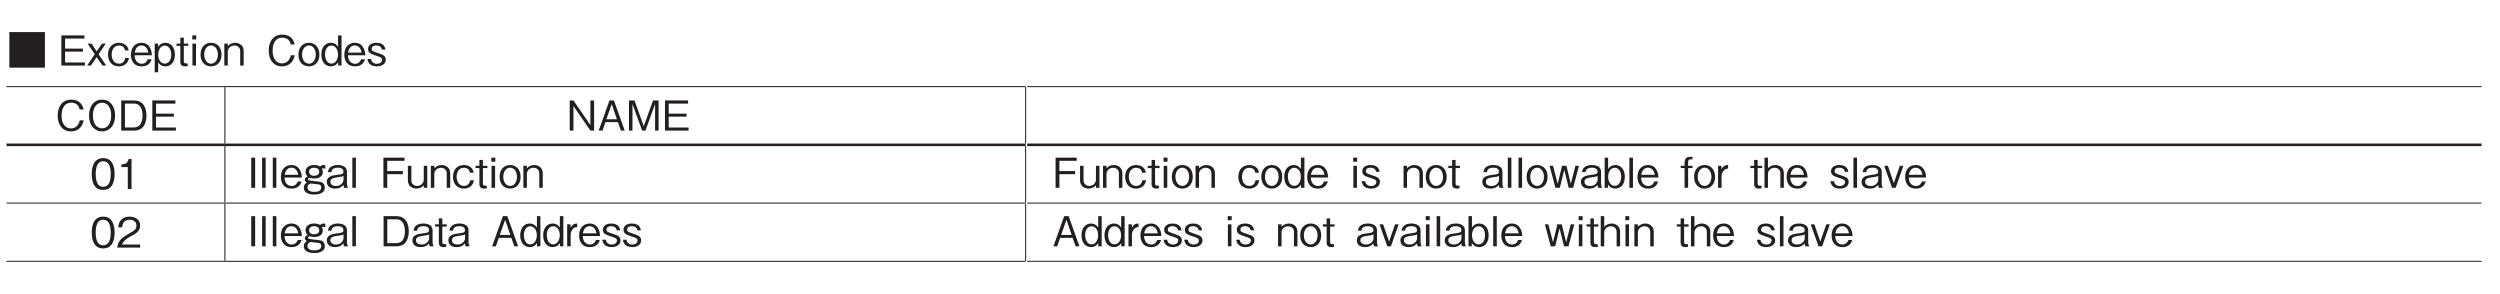 <?xml version="1.0" encoding="UTF-8"?>
<svg xmlns="http://www.w3.org/2000/svg" xmlns:xlink="http://www.w3.org/1999/xlink" width="481.89pt" height="56.69pt" viewBox="0 0 481.89 56.69" version="1.2">
<defs>
<g>
<symbol overflow="visible" id="glyph0-0">
<path style="stroke:none;" d="M 0.797 0.953 L 7.156 0.953 L 7.156 -7 L 0.797 -7 Z M 3.984 -3.344 L 1.453 -6.594 L 6.5 -6.594 Z M 4.234 -3.016 L 6.766 -6.281 L 6.766 0.234 Z M 1.453 0.562 L 3.984 -2.703 L 6.5 0.562 Z M 1.188 -6.281 L 3.719 -3.016 L 1.188 0.234 Z M 1.188 -6.281 "/>
</symbol>
<symbol overflow="visible" id="glyph0-1">
<path style="stroke:none;" d="M 0.547 -6.453 L 0.547 0.406 L 7.406 0.406 L 7.406 -6.453 Z M 0.547 -6.453 "/>
</symbol>
<symbol overflow="visible" id="glyph0-2">
<path style="stroke:none;" d="M 5.172 0 L 5.172 -0.594 L 1.344 -0.594 L 1.344 -2.688 L 4.781 -2.688 L 4.781 -3.266 L 1.344 -3.266 L 1.344 -5.203 L 5.078 -5.203 L 5.078 -5.812 L 0.625 -5.812 L 0.625 0 Z M 5.172 0 "/>
</symbol>
<symbol overflow="visible" id="glyph0-3">
<path style="stroke:none;" d="M 3.828 0 L 2.359 -2.188 L 3.734 -4.234 L 3 -4.234 L 1.984 -2.734 L 0.984 -4.234 L 0.234 -4.234 L 1.609 -2.188 L 0.141 0 L 0.875 0 L 1.984 -1.625 L 3.094 0 Z M 3.828 0 "/>
</symbol>
<symbol overflow="visible" id="glyph0-4">
<path style="stroke:none;" d="M 4.234 -1.453 L 3.5 -1.453 C 3.469 -1.234 3.297 -0.359 2.312 -0.359 C 1.203 -0.359 0.891 -1.438 0.891 -2.125 C 0.891 -2.734 1.156 -3.859 2.297 -3.859 C 3.281 -3.859 3.406 -3.141 3.453 -2.906 L 4.172 -2.906 C 4.125 -3.125 4.078 -3.422 3.828 -3.734 C 3.375 -4.297 2.672 -4.391 2.312 -4.391 C 1.125 -4.391 0.188 -3.594 0.188 -2.109 C 0.188 -0.641 1.125 0.156 2.281 0.156 C 2.984 0.156 4.016 -0.172 4.234 -1.453 Z M 4.234 -1.453 "/>
</symbol>
<symbol overflow="visible" id="glyph0-5">
<path style="stroke:none;" d="M 4.234 -1.984 C 4.203 -2.312 4.172 -2.812 3.922 -3.312 C 3.672 -3.844 3.188 -4.391 2.219 -4.391 C 1.312 -4.391 0.188 -3.828 0.188 -2.094 C 0.188 -1.188 0.547 0.156 2.281 0.156 C 3.109 0.156 3.891 -0.203 4.172 -1.219 L 3.438 -1.219 C 3.328 -0.969 3.078 -0.344 2.266 -0.344 C 1.672 -0.344 0.922 -0.734 0.891 -1.984 Z M 3.531 -2.5 L 0.906 -2.5 C 1.047 -3.25 1.422 -3.875 2.219 -3.875 C 3.266 -3.875 3.484 -2.766 3.531 -2.5 Z M 3.531 -2.5 "/>
</symbol>
<symbol overflow="visible" id="glyph0-6">
<path style="stroke:none;" d="M 4.234 -2.109 C 4.234 -3.656 3.359 -4.391 2.391 -4.391 C 1.891 -4.391 1.344 -4.172 0.984 -3.594 L 0.984 -4.234 L 0.344 -4.234 L 0.344 1.297 L 1.016 1.297 L 1.016 -0.625 C 1.5 0.156 2.234 0.156 2.406 0.156 C 3.375 0.156 4.234 -0.578 4.234 -2.109 Z M 3.531 -2.062 C 3.531 -1.078 3.047 -0.375 2.297 -0.375 C 1.453 -0.375 1.016 -1.219 1.016 -2.094 C 1.016 -2.547 1.188 -3.844 2.328 -3.844 C 3.047 -3.844 3.531 -3.078 3.531 -2.062 Z M 3.531 -2.062 "/>
</symbol>
<symbol overflow="visible" id="glyph0-7">
<path style="stroke:none;" d="M 2.391 -3.797 L 2.391 -4.234 L 1.531 -4.234 L 1.531 -5.375 L 0.859 -5.375 L 0.859 -4.234 L 0.125 -4.234 L 0.125 -3.797 L 0.859 -3.797 L 0.859 -0.688 C 0.859 -0.031 1.297 0.156 1.734 0.156 C 1.875 0.156 1.984 0.141 2.281 0.109 L 2.281 -0.406 L 2.094 -0.406 C 1.797 -0.406 1.531 -0.406 1.531 -0.859 L 1.531 -3.797 Z M 2.391 -3.797 "/>
</symbol>
<symbol overflow="visible" id="glyph0-8">
<path style="stroke:none;" d="M 1.422 -5.031 L 1.422 -5.812 L 0.656 -5.812 L 0.656 -5.031 Z M 1.375 0 L 1.375 -4.234 L 0.688 -4.234 L 0.688 0 Z M 1.375 0 "/>
</symbol>
<symbol overflow="visible" id="glyph0-9">
<path style="stroke:none;" d="M 4.234 -2.109 C 4.234 -3.688 3.234 -4.391 2.219 -4.391 C 1.188 -4.391 0.188 -3.688 0.188 -2.109 C 0.188 -0.547 1.188 0.156 2.219 0.156 C 3.234 0.156 4.234 -0.547 4.234 -2.109 Z M 3.531 -2.109 C 3.531 -1.141 3 -0.359 2.219 -0.359 C 1.422 -0.359 0.891 -1.141 0.891 -2.109 C 0.891 -3.078 1.406 -3.875 2.219 -3.875 C 3.016 -3.875 3.531 -3.078 3.531 -2.109 Z M 3.531 -2.109 "/>
</symbol>
<symbol overflow="visible" id="glyph0-10">
<path style="stroke:none;" d="M 4.078 0 L 4.078 -2.812 C 4.078 -3.922 3.188 -4.391 2.438 -4.391 C 1.891 -4.391 1.359 -4.172 1.016 -3.75 L 1.016 -4.234 L 0.344 -4.234 L 0.344 0 L 1.016 0 L 1.016 -2.719 C 1.016 -3.156 1.422 -3.859 2.297 -3.859 C 2.812 -3.859 3.406 -3.547 3.406 -2.812 L 3.406 0 Z M 4.078 0 "/>
</symbol>
<symbol overflow="visible" id="glyph0-11">
<path style="stroke:none;" d=""/>
</symbol>
<symbol overflow="visible" id="glyph0-12">
<path style="stroke:none;" d="M 5.531 -1.984 L 4.766 -1.984 C 4.703 -1.688 4.406 -0.422 3.062 -0.422 C 1.688 -0.422 1.234 -1.781 1.25 -2.891 C 1.25 -3.438 1.359 -5.375 3.125 -5.375 C 3.734 -5.375 4.562 -5.125 4.734 -4.062 L 5.5 -4.062 C 5.453 -4.281 5.375 -4.641 5.094 -5.047 C 4.547 -5.891 3.516 -5.969 3.141 -5.969 C 1.328 -5.969 0.5 -4.562 0.5 -2.922 C 0.5 -1.188 1.375 0.156 3.047 0.156 C 4.531 0.156 5.25 -0.781 5.531 -1.984 Z M 5.531 -1.984 "/>
</symbol>
<symbol overflow="visible" id="glyph0-13">
<path style="stroke:none;" d="M 4.078 0 L 4.078 -5.812 L 3.406 -5.812 L 3.406 -3.609 C 2.906 -4.391 2.188 -4.391 2.016 -4.391 C 1.047 -4.391 0.188 -3.656 0.188 -2.109 C 0.188 -0.578 1.047 0.156 2.031 0.156 C 2.516 0.156 3.078 -0.062 3.422 -0.641 L 3.422 0 Z M 3.391 -2.141 C 3.391 -1.406 3.047 -0.375 2.125 -0.375 C 1.234 -0.375 0.891 -1.344 0.891 -2.172 C 0.891 -3.141 1.375 -3.859 2.125 -3.859 C 2.969 -3.859 3.391 -3 3.391 -2.141 Z M 3.391 -2.141 "/>
</symbol>
<symbol overflow="visible" id="glyph0-14">
<path style="stroke:none;" d="M 3.75 -1.141 C 3.75 -1.906 3.141 -2.109 2.391 -2.359 C 1.156 -2.781 1.047 -2.812 1.047 -3.234 C 1.047 -3.812 1.656 -3.875 1.922 -3.875 C 2.328 -3.875 2.938 -3.719 3 -3.078 L 3.688 -3.078 C 3.641 -3.391 3.453 -4.391 1.953 -4.391 C 1.172 -4.391 0.344 -4.047 0.344 -3.188 C 0.344 -2.406 0.969 -2.219 1.75 -1.953 C 2.734 -1.641 3.062 -1.531 3.062 -1.109 C 3.062 -0.844 2.828 -0.344 2.047 -0.344 C 1.312 -0.344 0.953 -0.812 0.922 -1.266 L 0.219 -1.266 C 0.297 -0.875 0.484 0.156 2.031 0.156 C 3 0.156 3.75 -0.328 3.75 -1.141 Z M 3.75 -1.141 "/>
</symbol>
<symbol overflow="visible" id="glyph0-15">
<path style="stroke:none;" d="M 5.531 -2.906 C 5.531 -4.75 4.516 -5.969 3.016 -5.969 C 1.516 -5.969 0.5 -4.75 0.5 -2.906 C 0.5 -1.047 1.531 0.156 3.016 0.156 C 4.516 0.156 5.531 -1.047 5.531 -2.906 Z M 4.781 -2.906 C 4.781 -1.469 4.141 -0.438 3.016 -0.438 C 1.906 -0.438 1.25 -1.453 1.25 -2.906 C 1.25 -4.344 1.906 -5.375 3.016 -5.375 C 4.141 -5.375 4.781 -4.344 4.781 -2.906 Z M 4.781 -2.906 "/>
</symbol>
<symbol overflow="visible" id="glyph0-16">
<path style="stroke:none;" d="M 5.531 -2.891 C 5.531 -4.609 4.766 -5.812 3.172 -5.812 L 0.672 -5.812 L 0.672 0 L 3.172 0 C 3.609 0 4.266 -0.125 4.672 -0.484 C 5.188 -0.938 5.531 -1.797 5.531 -2.891 Z M 4.781 -2.906 C 4.781 -2.094 4.578 -1.422 4.25 -1.062 C 4.062 -0.844 3.641 -0.609 3.156 -0.609 L 1.391 -0.609 L 1.391 -5.203 L 3.156 -5.203 C 4.5 -5.203 4.781 -3.844 4.781 -2.906 Z M 4.781 -2.906 "/>
</symbol>
<symbol overflow="visible" id="glyph0-17">
<path style="stroke:none;" d="M 5.375 0 L 5.375 -5.812 L 4.656 -5.812 L 4.656 -1.062 L 1.391 -5.812 L 0.672 -5.812 L 0.672 0 L 1.391 0 L 1.391 -4.734 L 4.656 0 Z M 5.375 0 "/>
</symbol>
<symbol overflow="visible" id="glyph0-18">
<path style="stroke:none;" d="M 5.234 0 L 3.156 -5.812 L 2.297 -5.812 L 0.219 0 L 0.953 0 L 1.516 -1.625 L 3.922 -1.625 L 4.5 0 Z M 3.734 -2.188 L 1.703 -2.188 L 2.734 -5.109 Z M 3.734 -2.188 "/>
</symbol>
<symbol overflow="visible" id="glyph0-19">
<path style="stroke:none;" d="M 6.312 0 L 6.312 -5.812 L 5.25 -5.812 L 3.453 -0.859 L 1.672 -5.812 L 0.609 -5.812 L 0.609 0 L 1.281 0 L 1.281 -5.109 L 3.141 0 L 3.781 0 L 5.641 -5.109 L 5.641 0 Z M 6.312 0 "/>
</symbol>
<symbol overflow="visible" id="glyph0-20">
<path style="stroke:none;" d="M 4.703 -2.906 C 4.703 -4.344 4.281 -5.969 2.5 -5.969 C 0.719 -5.969 0.297 -4.359 0.297 -2.906 C 0.297 -1.438 0.719 0.156 2.5 0.156 C 4.281 0.156 4.703 -1.453 4.703 -2.906 Z M 3.953 -2.906 C 3.953 -1.547 3.625 -0.438 2.5 -0.438 C 1.391 -0.438 1.062 -1.547 1.062 -2.906 C 1.062 -4.203 1.375 -5.375 2.5 -5.375 C 3.625 -5.375 3.953 -4.25 3.953 -2.906 Z M 3.953 -2.906 "/>
</symbol>
<symbol overflow="visible" id="glyph0-21">
<path style="stroke:none;" d="M 2.953 0 L 2.953 -5.812 L 2.406 -5.812 C 2.156 -4.828 1.516 -4.797 1 -4.766 L 1 -4.25 L 2.234 -4.25 L 2.234 0 Z M 2.953 0 "/>
</symbol>
<symbol overflow="visible" id="glyph0-22">
<path style="stroke:none;" d="M 1.406 0 L 1.406 -5.812 L 0.656 -5.812 L 0.656 0 Z M 1.406 0 "/>
</symbol>
<symbol overflow="visible" id="glyph0-23">
<path style="stroke:none;" d="M 1.375 0 L 1.375 -5.812 L 0.688 -5.812 L 0.688 0 Z M 1.375 0 "/>
</symbol>
<symbol overflow="visible" id="glyph0-24">
<path style="stroke:none;" d="M 4.328 -3.641 L 4.328 -4.328 C 4.234 -4.359 4.125 -4.391 3.984 -4.391 C 3.641 -4.391 3.453 -4.219 3.312 -4.109 C 3.156 -4.219 2.844 -4.391 2.188 -4.391 C 0.766 -4.391 0.516 -3.562 0.516 -3.078 C 0.516 -2.625 0.734 -2.344 0.922 -2.172 C 0.719 -2.094 0.375 -1.906 0.375 -1.547 C 0.375 -1.203 0.656 -1.078 0.781 -1.016 C 0.625 -0.922 0.188 -0.672 0.188 -0.016 C 0.188 1.141 1.469 1.297 2.219 1.297 C 2.797 1.297 4.234 1.188 4.234 -0.062 C 4.234 -0.406 4.094 -0.719 3.859 -0.922 C 3.609 -1.141 3.312 -1.172 2.734 -1.234 C 1.484 -1.359 0.984 -1.406 0.984 -1.641 C 0.984 -1.734 1.062 -1.844 1.344 -1.938 C 1.625 -1.844 1.922 -1.797 2.234 -1.797 C 3.266 -1.797 3.844 -2.328 3.844 -3.047 C 3.844 -3.391 3.719 -3.594 3.656 -3.703 C 3.734 -3.719 3.828 -3.75 3.953 -3.75 C 4.156 -3.75 4.25 -3.688 4.328 -3.641 Z M 3.156 -3.094 C 3.156 -2.594 2.75 -2.312 2.172 -2.312 C 1.578 -2.312 1.203 -2.609 1.203 -3.094 C 1.203 -3.609 1.625 -3.875 2.172 -3.875 C 2.703 -3.875 3.156 -3.641 3.156 -3.094 Z M 3.531 -0.047 C 3.531 0.672 2.797 0.781 2.234 0.781 C 1.859 0.781 0.891 0.75 0.891 -0.062 C 0.891 -0.609 1.344 -0.781 1.469 -0.828 C 1.703 -0.797 2.719 -0.703 2.922 -0.672 C 3.172 -0.641 3.531 -0.594 3.531 -0.047 Z M 3.531 -0.047 "/>
</symbol>
<symbol overflow="visible" id="glyph0-25">
<path style="stroke:none;" d="M 4.266 0 L 4.266 -0.094 C 4.125 -0.234 4.078 -0.547 4.078 -0.734 L 4.078 -3.094 C 4.078 -4.156 3.047 -4.391 2.297 -4.391 C 2.016 -4.391 1.438 -4.359 1 -4.062 C 0.531 -3.734 0.469 -3.344 0.406 -3.016 L 1.094 -3.016 C 1.125 -3.297 1.203 -3.875 2.344 -3.875 C 2.531 -3.875 3.391 -3.875 3.391 -3.125 C 3.391 -2.641 3.109 -2.609 2.078 -2.484 C 1.047 -2.359 0.188 -2.094 0.188 -1.156 C 0.188 -0.984 0.219 -0.688 0.422 -0.391 C 0.688 -0.031 1.094 0.156 1.812 0.156 C 2.734 0.156 3.172 -0.312 3.406 -0.562 C 3.422 -0.281 3.438 -0.203 3.516 0 Z M 3.406 -1.453 C 3.406 -1.375 3.188 -0.344 1.953 -0.344 C 1.234 -0.344 0.875 -0.719 0.875 -1.156 C 0.875 -1.75 1.406 -1.906 2.109 -2 C 3.062 -2.141 3.172 -2.156 3.406 -2.297 Z M 3.406 -1.453 "/>
</symbol>
<symbol overflow="visible" id="glyph0-26">
<path style="stroke:none;" d="M 4.703 -5.203 L 4.703 -5.812 L 0.641 -5.812 L 0.641 0 L 1.375 0 L 1.375 -2.625 L 4.391 -2.625 L 4.391 -3.219 L 1.375 -3.219 L 1.375 -5.203 Z M 4.703 -5.203 "/>
</symbol>
<symbol overflow="visible" id="glyph0-27">
<path style="stroke:none;" d="M 4.078 0 L 4.078 -4.234 L 3.406 -4.234 L 3.406 -1.516 C 3.406 -1.078 2.984 -0.359 2.125 -0.359 C 1.609 -0.359 1.016 -0.688 1.016 -1.422 L 1.016 -4.234 L 0.344 -4.234 L 0.344 -1.422 C 0.344 -0.297 1.234 0.156 1.984 0.156 C 2.531 0.156 3.062 -0.062 3.406 -0.484 L 3.406 0 Z M 4.078 0 "/>
</symbol>
<symbol overflow="visible" id="glyph0-28">
<path style="stroke:none;" d="M 5.859 -4.234 L 5.172 -4.234 L 4.281 -0.781 L 3.438 -4.234 L 2.594 -4.234 L 1.75 -0.781 L 0.859 -4.234 L 0.188 -4.234 L 1.312 0 L 2.172 0 L 3.016 -3.453 L 3.875 0 L 4.734 0 Z M 5.859 -4.234 "/>
</symbol>
<symbol overflow="visible" id="glyph0-29">
<path style="stroke:none;" d="M 4.234 -2.109 C 4.234 -3.656 3.375 -4.391 2.406 -4.391 C 2.234 -4.391 1.5 -4.391 1.016 -3.609 L 1.016 -5.812 L 0.344 -5.812 L 0.344 0 L 0.984 0 L 0.984 -0.641 C 1.344 -0.062 1.891 0.156 2.391 0.156 C 3.359 0.156 4.234 -0.578 4.234 -2.109 Z M 3.531 -2.172 C 3.531 -1.359 3.203 -0.375 2.281 -0.375 C 1.375 -0.375 1.016 -1.406 1.016 -2.141 C 1.016 -3 1.453 -3.859 2.297 -3.859 C 3.047 -3.859 3.531 -3.141 3.531 -2.172 Z M 3.531 -2.172 "/>
</symbol>
<symbol overflow="visible" id="glyph0-30">
<path style="stroke:none;" d="M 2.391 -3.797 L 2.391 -4.234 L 1.547 -4.234 L 1.547 -4.922 C 1.547 -5.281 1.672 -5.484 2.016 -5.484 L 2.391 -5.484 L 2.391 -5.969 L 1.922 -5.969 C 1.125 -5.969 0.859 -5.5 0.859 -4.766 L 0.859 -4.234 L 0.125 -4.234 L 0.125 -3.797 L 0.859 -3.797 L 0.859 0 L 1.547 0 L 1.547 -3.797 Z M 2.391 -3.797 "/>
</symbol>
<symbol overflow="visible" id="glyph0-31">
<path style="stroke:none;" d="M 2.328 -3.703 L 2.328 -4.391 C 1.453 -4.391 1.188 -3.844 1.047 -3.547 L 1.047 -4.234 L 0.391 -4.234 L 0.391 0 L 1.062 0 L 1.062 -2.312 C 1.062 -2.641 1.25 -3.078 1.453 -3.297 C 1.688 -3.562 1.953 -3.703 2.328 -3.703 Z M 2.328 -3.703 "/>
</symbol>
<symbol overflow="visible" id="glyph0-32">
<path style="stroke:none;" d="M 4.078 0 L 4.078 -2.812 C 4.078 -3.922 3.188 -4.391 2.438 -4.391 C 1.891 -4.391 1.359 -4.172 1.016 -3.75 L 1.016 -5.812 L 0.344 -5.812 L 0.344 0 L 1.016 0 L 1.016 -2.719 C 1.016 -3.156 1.422 -3.859 2.297 -3.859 C 2.812 -3.859 3.406 -3.547 3.406 -2.812 L 3.406 0 Z M 4.078 0 "/>
</symbol>
<symbol overflow="visible" id="glyph0-33">
<path style="stroke:none;" d="M 3.828 -4.234 L 3.141 -4.234 L 1.984 -0.906 L 0.844 -4.234 L 0.141 -4.234 L 1.641 0 L 2.344 0 Z M 3.828 -4.234 "/>
</symbol>
<symbol overflow="visible" id="glyph0-34">
<path style="stroke:none;" d="M 4.609 0 L 4.609 -0.594 L 1.125 -0.594 C 1.281 -0.969 1.484 -1.469 2.938 -2.25 C 4.016 -2.812 4.609 -3.25 4.609 -4.266 C 4.609 -5.578 3.406 -5.969 2.578 -5.969 C 2.297 -5.969 1.469 -5.922 0.922 -5.312 C 0.453 -4.797 0.422 -4.234 0.391 -3.906 L 1.156 -3.906 C 1.172 -4.219 1.234 -5.375 2.594 -5.375 C 3.141 -5.375 3.891 -5.141 3.891 -4.234 C 3.891 -3.5 3.5 -3.281 2.625 -2.797 C 1.172 -1.969 0.328 -1.391 0.203 0 Z M 4.609 0 "/>
</symbol>
</g>
<clipPath id="clip1">
  <path d="M 1.254 6 L 9 6 L 9 14 L 1.254 14 Z M 1.254 6 "/>
</clipPath>
<clipPath id="clip2">
  <path d="M 1.254 16 L 44 16 L 44 17 L 1.254 17 Z M 1.254 16 "/>
</clipPath>
<clipPath id="clip3">
  <path d="M 198 16 L 480.523 16 L 480.523 17 L 198 17 Z M 198 16 "/>
</clipPath>
<clipPath id="clip4">
  <path d="M 1.254 38 L 44 38 L 44 40 L 1.254 40 Z M 1.254 38 "/>
</clipPath>
<clipPath id="clip5">
  <path d="M 198 38 L 480.523 38 L 480.523 40 L 198 40 Z M 198 38 "/>
</clipPath>
<clipPath id="clip6">
  <path d="M 1.254 50 L 44 50 L 44 51 L 1.254 51 Z M 1.254 50 "/>
</clipPath>
<clipPath id="clip7">
  <path d="M 198 50 L 480.523 50 L 480.523 51 L 198 51 Z M 198 50 "/>
</clipPath>
<clipPath id="clip8">
  <path d="M 1.254 27 L 44 27 L 44 29 L 1.254 29 Z M 1.254 27 "/>
</clipPath>
<clipPath id="clip9">
  <path d="M 198 27 L 480.523 27 L 480.523 29 L 198 29 Z M 198 27 "/>
</clipPath>
</defs>
<g id="surface1">
<g clip-path="url(#clip1)" clip-rule="nonzero">
<g style="fill:rgb(13.73%,12.16%,12.549%);fill-opacity:1;">
  <use xlink:href="#glyph0-1" x="1.256" y="12.637"/>
</g>
</g>
<g style="fill:rgb(13.73%,12.16%,12.549%);fill-opacity:1;">
  <use xlink:href="#glyph0-2" x="11.201" y="12.637"/>
  <use xlink:href="#glyph0-3" x="16.652" y="12.637"/>
  <use xlink:href="#glyph0-4" x="20.63" y="12.637"/>
  <use xlink:href="#glyph0-5" x="25.054" y="12.637"/>
  <use xlink:href="#glyph0-6" x="29.477" y="12.637"/>
  <use xlink:href="#glyph0-7" x="33.901" y="12.637"/>
  <use xlink:href="#glyph0-8" x="36.407" y="12.637"/>
  <use xlink:href="#glyph0-9" x="38.468" y="12.637"/>
  <use xlink:href="#glyph0-10" x="42.892" y="12.637"/>
  <use xlink:href="#glyph0-11" x="47.316" y="12.637"/>
  <use xlink:href="#glyph0-12" x="51.294" y="12.637"/>
  <use xlink:href="#glyph0-9" x="57.333" y="12.637"/>
  <use xlink:href="#glyph0-13" x="61.757" y="12.637"/>
  <use xlink:href="#glyph0-5" x="66.181" y="12.637"/>
  <use xlink:href="#glyph0-14" x="70.604" y="12.637"/>
</g>
<g clip-path="url(#clip2)" clip-rule="nonzero">
<path style="fill:none;stroke-width:2;stroke-linecap:butt;stroke-linejoin:miter;stroke:rgb(13.73%,12.16%,12.549%);stroke-opacity:1;stroke-miterlimit:10;" d="M -0.018 400.88 L 425.185 400.88 " transform="matrix(0.099,0,0,-0.099,1.256,56.382)"/>
</g>
<path style="fill:none;stroke-width:2;stroke-linecap:butt;stroke-linejoin:miter;stroke:rgb(13.73%,12.16%,12.549%);stroke-opacity:1;stroke-miterlimit:10;" d="M 425.185 400.88 L 1984.25 400.88 " transform="matrix(0.099,0,0,-0.099,1.256,56.382)"/>
<path style="fill:none;stroke-width:2;stroke-linecap:butt;stroke-linejoin:miter;stroke:rgb(13.73%,12.16%,12.549%);stroke-opacity:1;stroke-miterlimit:10;" d="M 425.185 290.003 L 425.185 399.898 " transform="matrix(0.099,0,0,-0.099,1.256,56.382)"/>
<g clip-path="url(#clip3)" clip-rule="nonzero">
<path style="fill:none;stroke-width:2;stroke-linecap:butt;stroke-linejoin:miter;stroke:rgb(13.73%,12.16%,12.549%);stroke-opacity:1;stroke-miterlimit:10;" d="M 1984.25 400.88 L 4818.885 400.88 " transform="matrix(0.099,0,0,-0.099,1.256,56.382)"/>
</g>
<path style="fill:none;stroke-width:2;stroke-linecap:butt;stroke-linejoin:miter;stroke:rgb(13.73%,12.16%,12.549%);stroke-opacity:1;stroke-miterlimit:10;" d="M 1984.25 290.003 L 1984.25 399.898 " transform="matrix(0.099,0,0,-0.099,1.256,56.382)"/>
<path style="fill:none;stroke-width:2;stroke-linecap:butt;stroke-linejoin:miter;stroke:rgb(13.73%,12.16%,12.549%);stroke-opacity:1;stroke-miterlimit:10;" d="M 425.185 175.121 L 425.185 285.015 " transform="matrix(0.099,0,0,-0.099,1.256,56.382)"/>
<path style="fill:none;stroke-width:2;stroke-linecap:butt;stroke-linejoin:miter;stroke:rgb(13.73%,12.16%,12.549%);stroke-opacity:1;stroke-miterlimit:10;" d="M 1984.25 175.121 L 1984.25 285.015 " transform="matrix(0.099,0,0,-0.099,1.256,56.382)"/>
<g clip-path="url(#clip4)" clip-rule="nonzero">
<path style="fill:none;stroke-width:2;stroke-linecap:butt;stroke-linejoin:miter;stroke:rgb(13.73%,12.16%,12.549%);stroke-opacity:1;stroke-miterlimit:10;" d="M -0.018 174.1 L 425.185 174.1 " transform="matrix(0.099,0,0,-0.099,1.256,56.382)"/>
</g>
<path style="fill:none;stroke-width:2;stroke-linecap:butt;stroke-linejoin:miter;stroke:rgb(13.73%,12.16%,12.549%);stroke-opacity:1;stroke-miterlimit:10;" d="M 425.185 174.1 L 1984.25 174.1 " transform="matrix(0.099,0,0,-0.099,1.256,56.382)"/>
<path style="fill:none;stroke-width:2;stroke-linecap:butt;stroke-linejoin:miter;stroke:rgb(13.73%,12.16%,12.549%);stroke-opacity:1;stroke-miterlimit:10;" d="M 425.185 61.731 L 425.185 173.118 " transform="matrix(0.099,0,0,-0.099,1.256,56.382)"/>
<g clip-path="url(#clip5)" clip-rule="nonzero">
<path style="fill:none;stroke-width:2;stroke-linecap:butt;stroke-linejoin:miter;stroke:rgb(13.73%,12.16%,12.549%);stroke-opacity:1;stroke-miterlimit:10;" d="M 1984.25 174.1 L 4818.885 174.1 " transform="matrix(0.099,0,0,-0.099,1.256,56.382)"/>
</g>
<path style="fill:none;stroke-width:2;stroke-linecap:butt;stroke-linejoin:miter;stroke:rgb(13.73%,12.16%,12.549%);stroke-opacity:1;stroke-miterlimit:10;" d="M 1984.25 61.731 L 1984.25 173.118 " transform="matrix(0.099,0,0,-0.099,1.256,56.382)"/>
<g clip-path="url(#clip6)" clip-rule="nonzero">
<path style="fill:none;stroke-width:2;stroke-linecap:butt;stroke-linejoin:miter;stroke:rgb(13.73%,12.16%,12.549%);stroke-opacity:1;stroke-miterlimit:10;" d="M -0.018 60.749 L 425.185 60.749 " transform="matrix(0.099,0,0,-0.099,1.256,56.382)"/>
</g>
<path style="fill:none;stroke-width:2;stroke-linecap:butt;stroke-linejoin:miter;stroke:rgb(13.73%,12.16%,12.549%);stroke-opacity:1;stroke-miterlimit:10;" d="M 425.185 60.749 L 1984.25 60.749 " transform="matrix(0.099,0,0,-0.099,1.256,56.382)"/>
<g clip-path="url(#clip7)" clip-rule="nonzero">
<path style="fill:none;stroke-width:2;stroke-linecap:butt;stroke-linejoin:miter;stroke:rgb(13.73%,12.16%,12.549%);stroke-opacity:1;stroke-miterlimit:10;" d="M 1984.25 60.749 L 4818.885 60.749 " transform="matrix(0.099,0,0,-0.099,1.256,56.382)"/>
</g>
<g clip-path="url(#clip8)" clip-rule="nonzero">
<path style="fill:none;stroke-width:5;stroke-linecap:butt;stroke-linejoin:miter;stroke:rgb(13.73%,12.16%,12.549%);stroke-opacity:1;stroke-miterlimit:10;" d="M -0.018 287.49 L 425.185 287.49 " transform="matrix(0.099,0,0,-0.099,1.256,56.382)"/>
</g>
<path style="fill:none;stroke-width:5;stroke-linecap:butt;stroke-linejoin:miter;stroke:rgb(13.73%,12.16%,12.549%);stroke-opacity:1;stroke-miterlimit:10;" d="M 425.185 287.49 L 1984.25 287.49 " transform="matrix(0.099,0,0,-0.099,1.256,56.382)"/>
<g clip-path="url(#clip9)" clip-rule="nonzero">
<path style="fill:none;stroke-width:5;stroke-linecap:butt;stroke-linejoin:miter;stroke:rgb(13.73%,12.16%,12.549%);stroke-opacity:1;stroke-miterlimit:10;" d="M 1984.25 287.49 L 4818.885 287.49 " transform="matrix(0.099,0,0,-0.099,1.256,56.382)"/>
</g>
<g style="fill:rgb(13.73%,12.16%,12.549%);fill-opacity:1;">
  <use xlink:href="#glyph0-12" x="10.617" y="25.173"/>
  <use xlink:href="#glyph0-15" x="16.656" y="25.173"/>
  <use xlink:href="#glyph0-16" x="22.695" y="25.173"/>
  <use xlink:href="#glyph0-2" x="28.734" y="25.173"/>
</g>
<g style="fill:rgb(13.73%,12.16%,12.549%);fill-opacity:1;">
  <use xlink:href="#glyph0-17" x="109.143" y="25.173"/>
  <use xlink:href="#glyph0-18" x="115.182" y="25.173"/>
  <use xlink:href="#glyph0-19" x="120.632" y="25.173"/>
  <use xlink:href="#glyph0-2" x="127.554" y="25.173"/>
</g>
<g style="fill:rgb(13.73%,12.16%,12.549%);fill-opacity:1;">
  <use xlink:href="#glyph0-20" x="17.387" y="36.45"/>
  <use xlink:href="#glyph0-21" x="22.4" y="36.45"/>
</g>
<g style="fill:rgb(13.73%,12.16%,12.549%);fill-opacity:1;">
  <use xlink:href="#glyph0-22" x="47.773" y="36.199"/>
  <use xlink:href="#glyph0-23" x="49.834" y="36.199"/>
  <use xlink:href="#glyph0-23" x="51.895" y="36.199"/>
  <use xlink:href="#glyph0-5" x="53.955" y="36.199"/>
  <use xlink:href="#glyph0-24" x="58.379" y="36.199"/>
  <use xlink:href="#glyph0-25" x="62.803" y="36.199"/>
  <use xlink:href="#glyph0-23" x="67.227" y="36.199"/>
  <use xlink:href="#glyph0-11" x="69.288" y="36.199"/>
  <use xlink:href="#glyph0-26" x="73.266" y="36.199"/>
  <use xlink:href="#glyph0-27" x="78.278" y="36.199"/>
  <use xlink:href="#glyph0-10" x="82.702" y="36.199"/>
  <use xlink:href="#glyph0-4" x="87.126" y="36.199"/>
  <use xlink:href="#glyph0-7" x="91.55" y="36.199"/>
  <use xlink:href="#glyph0-8" x="94.056" y="36.199"/>
  <use xlink:href="#glyph0-9" x="96.117" y="36.199"/>
  <use xlink:href="#glyph0-10" x="100.541" y="36.199"/>
</g>
<g style="fill:rgb(13.73%,12.16%,12.549%);fill-opacity:1;">
  <use xlink:href="#glyph0-26" x="202.831" y="36.199"/>
  <use xlink:href="#glyph0-27" x="207.844" y="36.199"/>
  <use xlink:href="#glyph0-10" x="212.267" y="36.199"/>
  <use xlink:href="#glyph0-4" x="216.691" y="36.199"/>
  <use xlink:href="#glyph0-7" x="221.115" y="36.199"/>
  <use xlink:href="#glyph0-8" x="223.621" y="36.199"/>
  <use xlink:href="#glyph0-9" x="225.682" y="36.199"/>
  <use xlink:href="#glyph0-10" x="230.106" y="36.199"/>
  <use xlink:href="#glyph0-11" x="234.53" y="36.199"/>
  <use xlink:href="#glyph0-4" x="238.508" y="36.199"/>
  <use xlink:href="#glyph0-9" x="242.932" y="36.199"/>
  <use xlink:href="#glyph0-13" x="247.355" y="36.199"/>
  <use xlink:href="#glyph0-5" x="251.779" y="36.199"/>
  <use xlink:href="#glyph0-11" x="256.203" y="36.199"/>
  <use xlink:href="#glyph0-8" x="260.181" y="36.199"/>
  <use xlink:href="#glyph0-14" x="262.242" y="36.199"/>
  <use xlink:href="#glyph0-11" x="266.22" y="36.199"/>
  <use xlink:href="#glyph0-10" x="270.199" y="36.199"/>
  <use xlink:href="#glyph0-9" x="274.622" y="36.199"/>
  <use xlink:href="#glyph0-7" x="279.046" y="36.199"/>
  <use xlink:href="#glyph0-11" x="281.552" y="36.199"/>
  <use xlink:href="#glyph0-25" x="285.531" y="36.199"/>
  <use xlink:href="#glyph0-23" x="289.955" y="36.199"/>
  <use xlink:href="#glyph0-23" x="292.015" y="36.199"/>
  <use xlink:href="#glyph0-9" x="294.076" y="36.199"/>
  <use xlink:href="#glyph0-28" x="298.5" y="36.199"/>
  <use xlink:href="#glyph0-25" x="304.539" y="36.199"/>
  <use xlink:href="#glyph0-29" x="308.963" y="36.199"/>
  <use xlink:href="#glyph0-23" x="313.386" y="36.199"/>
  <use xlink:href="#glyph0-5" x="315.447" y="36.199"/>
  <use xlink:href="#glyph0-11" x="319.871" y="36.199"/>
  <use xlink:href="#glyph0-30" x="323.849" y="36.199"/>
  <use xlink:href="#glyph0-9" x="326.355" y="36.199"/>
  <use xlink:href="#glyph0-31" x="330.779" y="36.199"/>
  <use xlink:href="#glyph0-11" x="333.286" y="36.199"/>
  <use xlink:href="#glyph0-7" x="337.264" y="36.199"/>
  <use xlink:href="#glyph0-32" x="339.77" y="36.199"/>
  <use xlink:href="#glyph0-5" x="344.194" y="36.199"/>
  <use xlink:href="#glyph0-11" x="348.618" y="36.199"/>
  <use xlink:href="#glyph0-14" x="352.596" y="36.199"/>
  <use xlink:href="#glyph0-23" x="356.574" y="36.199"/>
  <use xlink:href="#glyph0-25" x="358.635" y="36.199"/>
  <use xlink:href="#glyph0-33" x="363.059" y="36.199"/>
  <use xlink:href="#glyph0-5" x="367.037" y="36.199"/>
</g>
<g style="fill:rgb(13.73%,12.16%,12.549%);fill-opacity:1;">
  <use xlink:href="#glyph0-20" x="17.387" y="47.727"/>
  <use xlink:href="#glyph0-34" x="22.4" y="47.727"/>
</g>
<g style="fill:rgb(13.73%,12.16%,12.549%);fill-opacity:1;">
  <use xlink:href="#glyph0-22" x="47.773" y="47.476"/>
  <use xlink:href="#glyph0-23" x="49.834" y="47.476"/>
  <use xlink:href="#glyph0-23" x="51.895" y="47.476"/>
  <use xlink:href="#glyph0-5" x="53.955" y="47.476"/>
  <use xlink:href="#glyph0-24" x="58.379" y="47.476"/>
  <use xlink:href="#glyph0-25" x="62.803" y="47.476"/>
  <use xlink:href="#glyph0-23" x="67.227" y="47.476"/>
  <use xlink:href="#glyph0-11" x="69.288" y="47.476"/>
  <use xlink:href="#glyph0-16" x="73.266" y="47.476"/>
  <use xlink:href="#glyph0-25" x="79.305" y="47.476"/>
  <use xlink:href="#glyph0-7" x="83.729" y="47.476"/>
  <use xlink:href="#glyph0-25" x="86.235" y="47.476"/>
  <use xlink:href="#glyph0-11" x="90.659" y="47.476"/>
  <use xlink:href="#glyph0-18" x="94.637" y="47.476"/>
  <use xlink:href="#glyph0-13" x="100.087" y="47.476"/>
  <use xlink:href="#glyph0-13" x="104.511" y="47.476"/>
  <use xlink:href="#glyph0-31" x="108.935" y="47.476"/>
  <use xlink:href="#glyph0-5" x="111.441" y="47.476"/>
  <use xlink:href="#glyph0-14" x="115.865" y="47.476"/>
  <use xlink:href="#glyph0-14" x="119.843" y="47.476"/>
</g>
<g style="fill:rgb(13.73%,12.16%,12.549%);fill-opacity:1;">
  <use xlink:href="#glyph0-18" x="202.831" y="47.476"/>
  <use xlink:href="#glyph0-13" x="208.281" y="47.476"/>
  <use xlink:href="#glyph0-13" x="212.705" y="47.476"/>
  <use xlink:href="#glyph0-31" x="217.129" y="47.476"/>
  <use xlink:href="#glyph0-5" x="219.635" y="47.476"/>
  <use xlink:href="#glyph0-14" x="224.059" y="47.476"/>
  <use xlink:href="#glyph0-14" x="228.037" y="47.476"/>
  <use xlink:href="#glyph0-11" x="232.015" y="47.476"/>
  <use xlink:href="#glyph0-8" x="235.993" y="47.476"/>
  <use xlink:href="#glyph0-14" x="238.054" y="47.476"/>
  <use xlink:href="#glyph0-11" x="242.032" y="47.476"/>
  <use xlink:href="#glyph0-10" x="246.011" y="47.476"/>
  <use xlink:href="#glyph0-9" x="250.434" y="47.476"/>
  <use xlink:href="#glyph0-7" x="254.858" y="47.476"/>
  <use xlink:href="#glyph0-11" x="257.365" y="47.476"/>
  <use xlink:href="#glyph0-25" x="261.343" y="47.476"/>
  <use xlink:href="#glyph0-33" x="265.767" y="47.476"/>
  <use xlink:href="#glyph0-25" x="269.745" y="47.476"/>
  <use xlink:href="#glyph0-8" x="274.169" y="47.476"/>
  <use xlink:href="#glyph0-23" x="276.229" y="47.476"/>
  <use xlink:href="#glyph0-25" x="278.29" y="47.476"/>
  <use xlink:href="#glyph0-29" x="282.714" y="47.476"/>
  <use xlink:href="#glyph0-23" x="287.138" y="47.476"/>
  <use xlink:href="#glyph0-5" x="289.198" y="47.476"/>
  <use xlink:href="#glyph0-11" x="293.622" y="47.476"/>
  <use xlink:href="#glyph0-28" x="297.601" y="47.476"/>
  <use xlink:href="#glyph0-8" x="303.64" y="47.476"/>
  <use xlink:href="#glyph0-7" x="305.7" y="47.476"/>
  <use xlink:href="#glyph0-32" x="308.207" y="47.476"/>
  <use xlink:href="#glyph0-8" x="312.63" y="47.476"/>
  <use xlink:href="#glyph0-10" x="314.691" y="47.476"/>
  <use xlink:href="#glyph0-11" x="319.115" y="47.476"/>
  <use xlink:href="#glyph0-7" x="323.093" y="47.476"/>
  <use xlink:href="#glyph0-32" x="325.599" y="47.476"/>
  <use xlink:href="#glyph0-5" x="330.023" y="47.476"/>
  <use xlink:href="#glyph0-11" x="334.447" y="47.476"/>
  <use xlink:href="#glyph0-14" x="338.425" y="47.476"/>
  <use xlink:href="#glyph0-23" x="342.404" y="47.476"/>
  <use xlink:href="#glyph0-25" x="344.464" y="47.476"/>
  <use xlink:href="#glyph0-33" x="348.888" y="47.476"/>
  <use xlink:href="#glyph0-5" x="352.866" y="47.476"/>
</g>
</g>
</svg>
